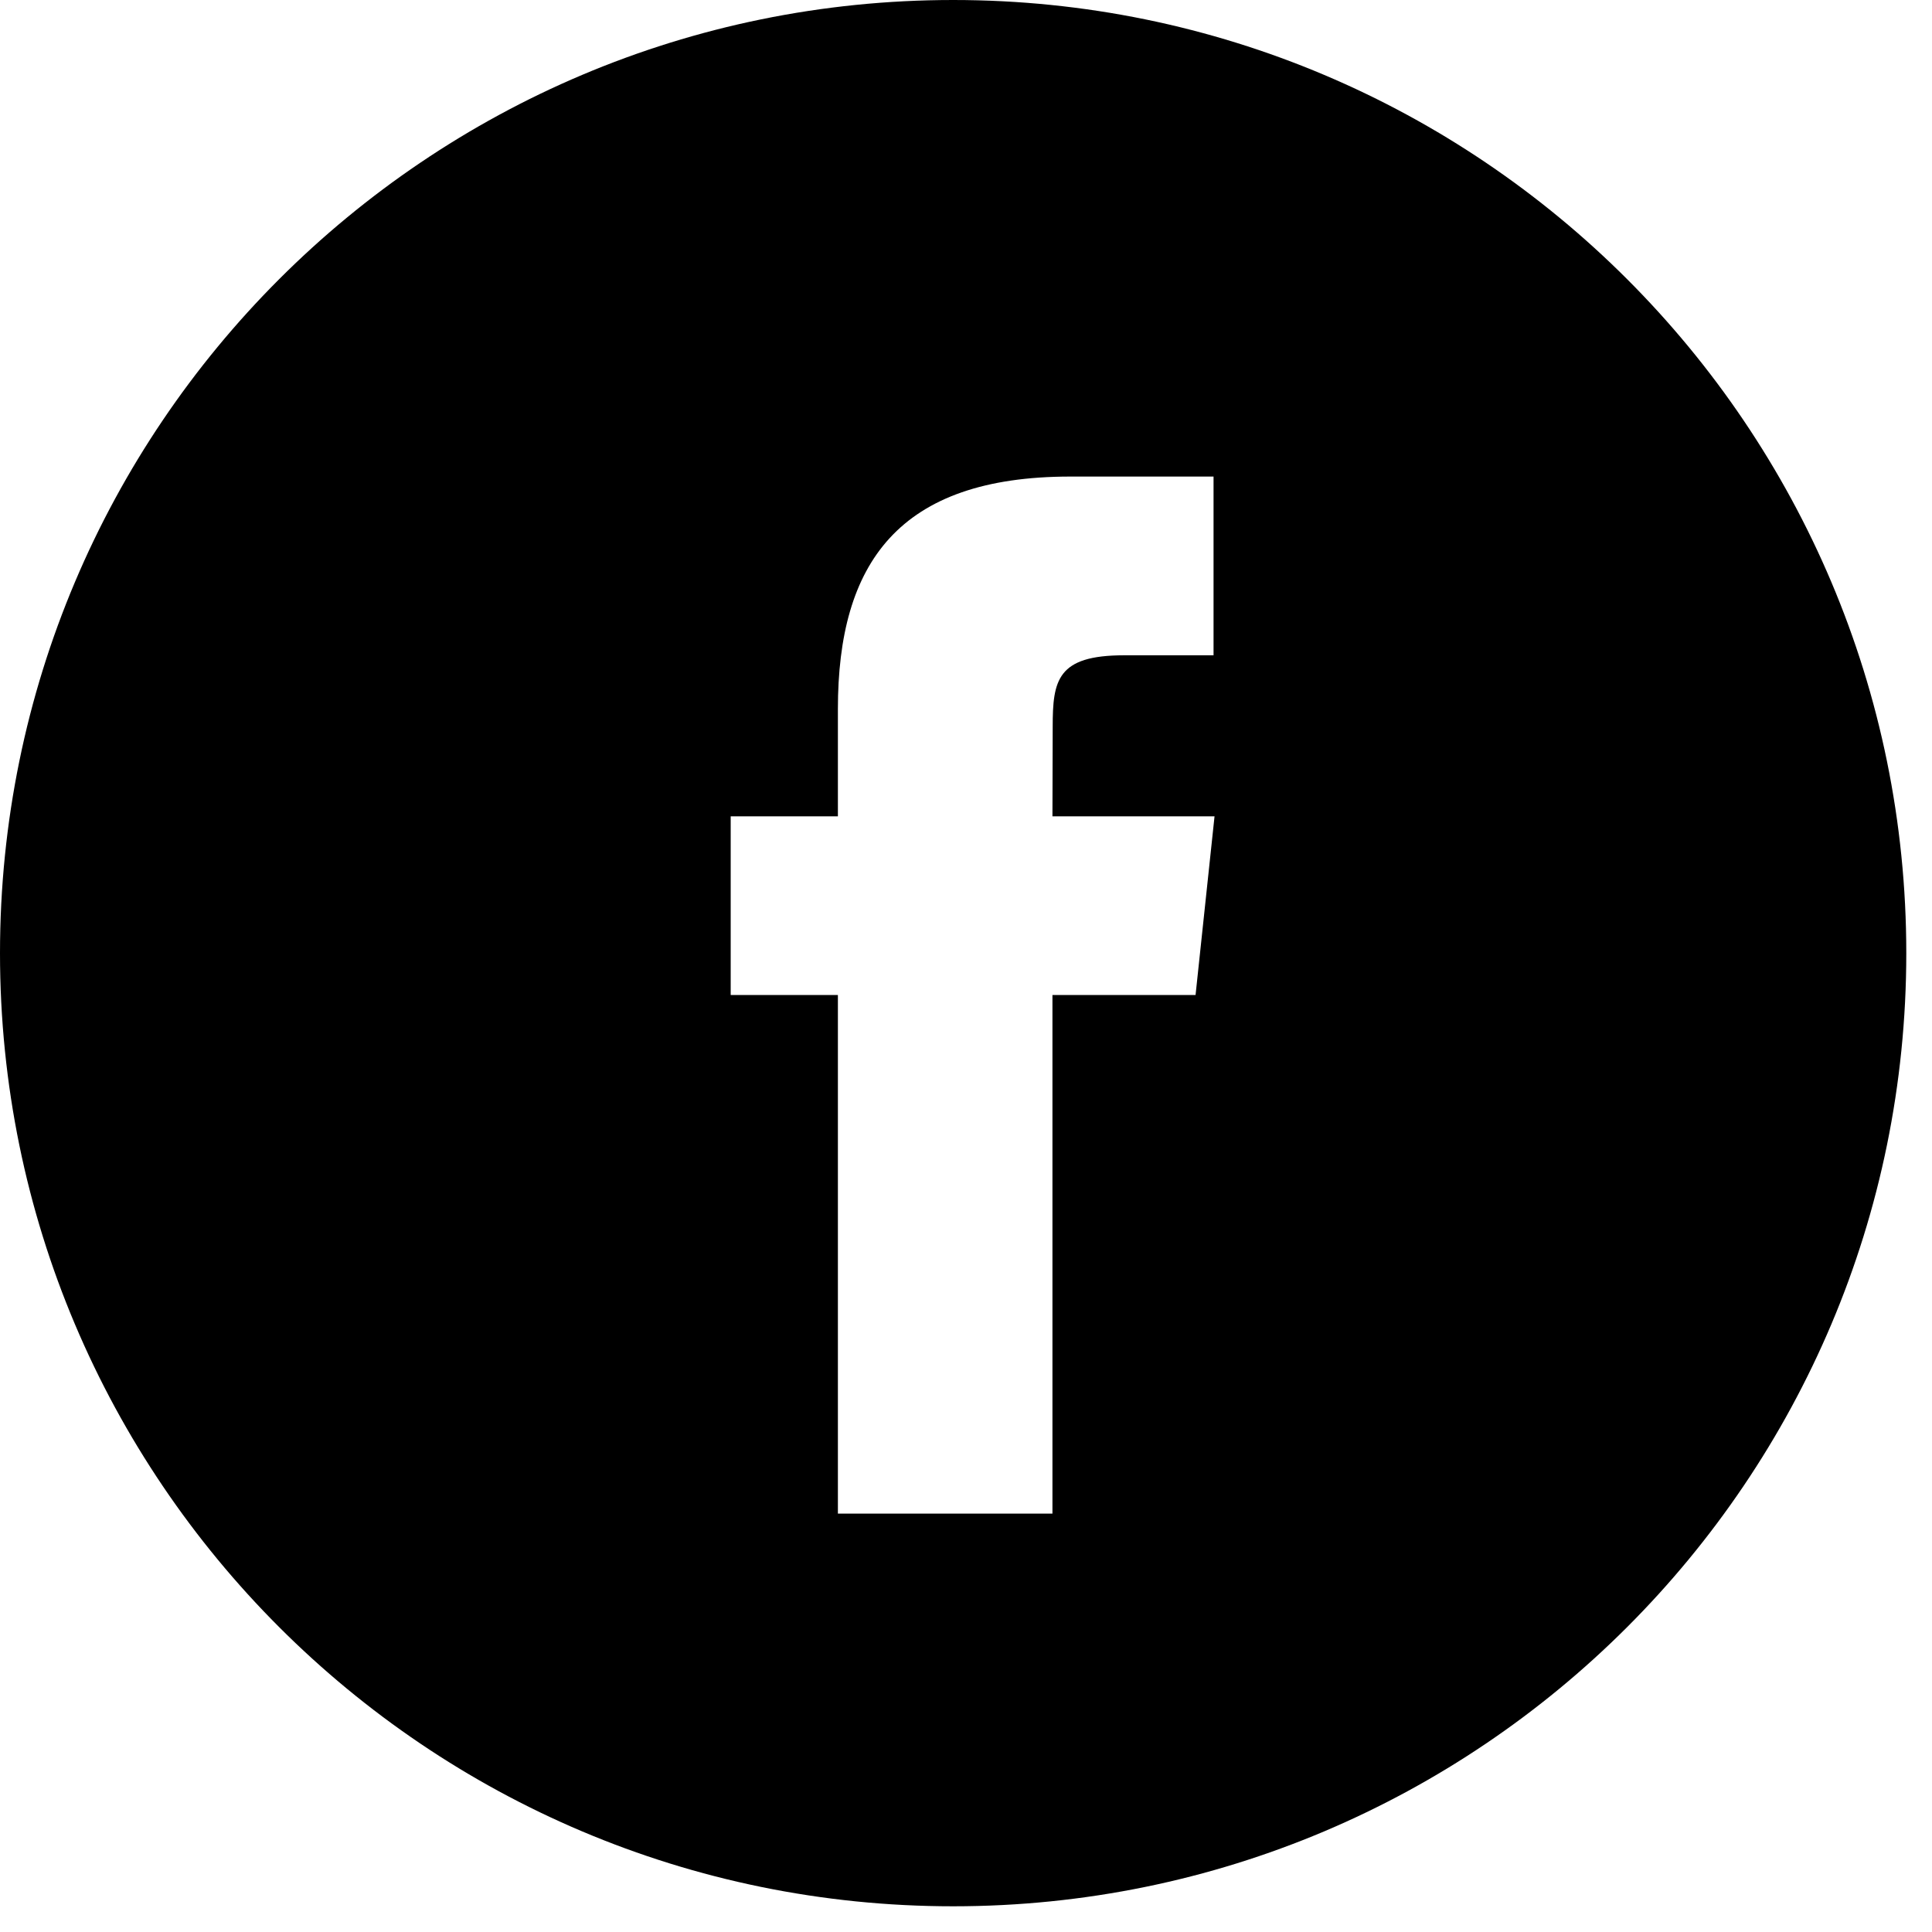 <svg width="39" height="39" viewBox="0 0 39 39" fill="none" xmlns="http://www.w3.org/2000/svg">
<path fill-rule="evenodd" clip-rule="evenodd" d="M19.241 0C8.614 0 0 8.614 0 19.241C0 29.867 8.614 38.481 19.241 38.481C29.867 38.481 38.481 29.867 38.481 19.241C38.481 8.614 29.867 0 19.241 0ZM21.245 20.086V30.554H16.914V20.086H14.75V16.479H16.914V14.313C16.914 11.37 18.136 9.62 21.607 9.62H24.497V13.228H22.691C21.339 13.228 21.25 13.732 21.25 14.673L21.245 16.479H24.517L24.134 20.086H21.245Z" fill="black"/>
</svg>
